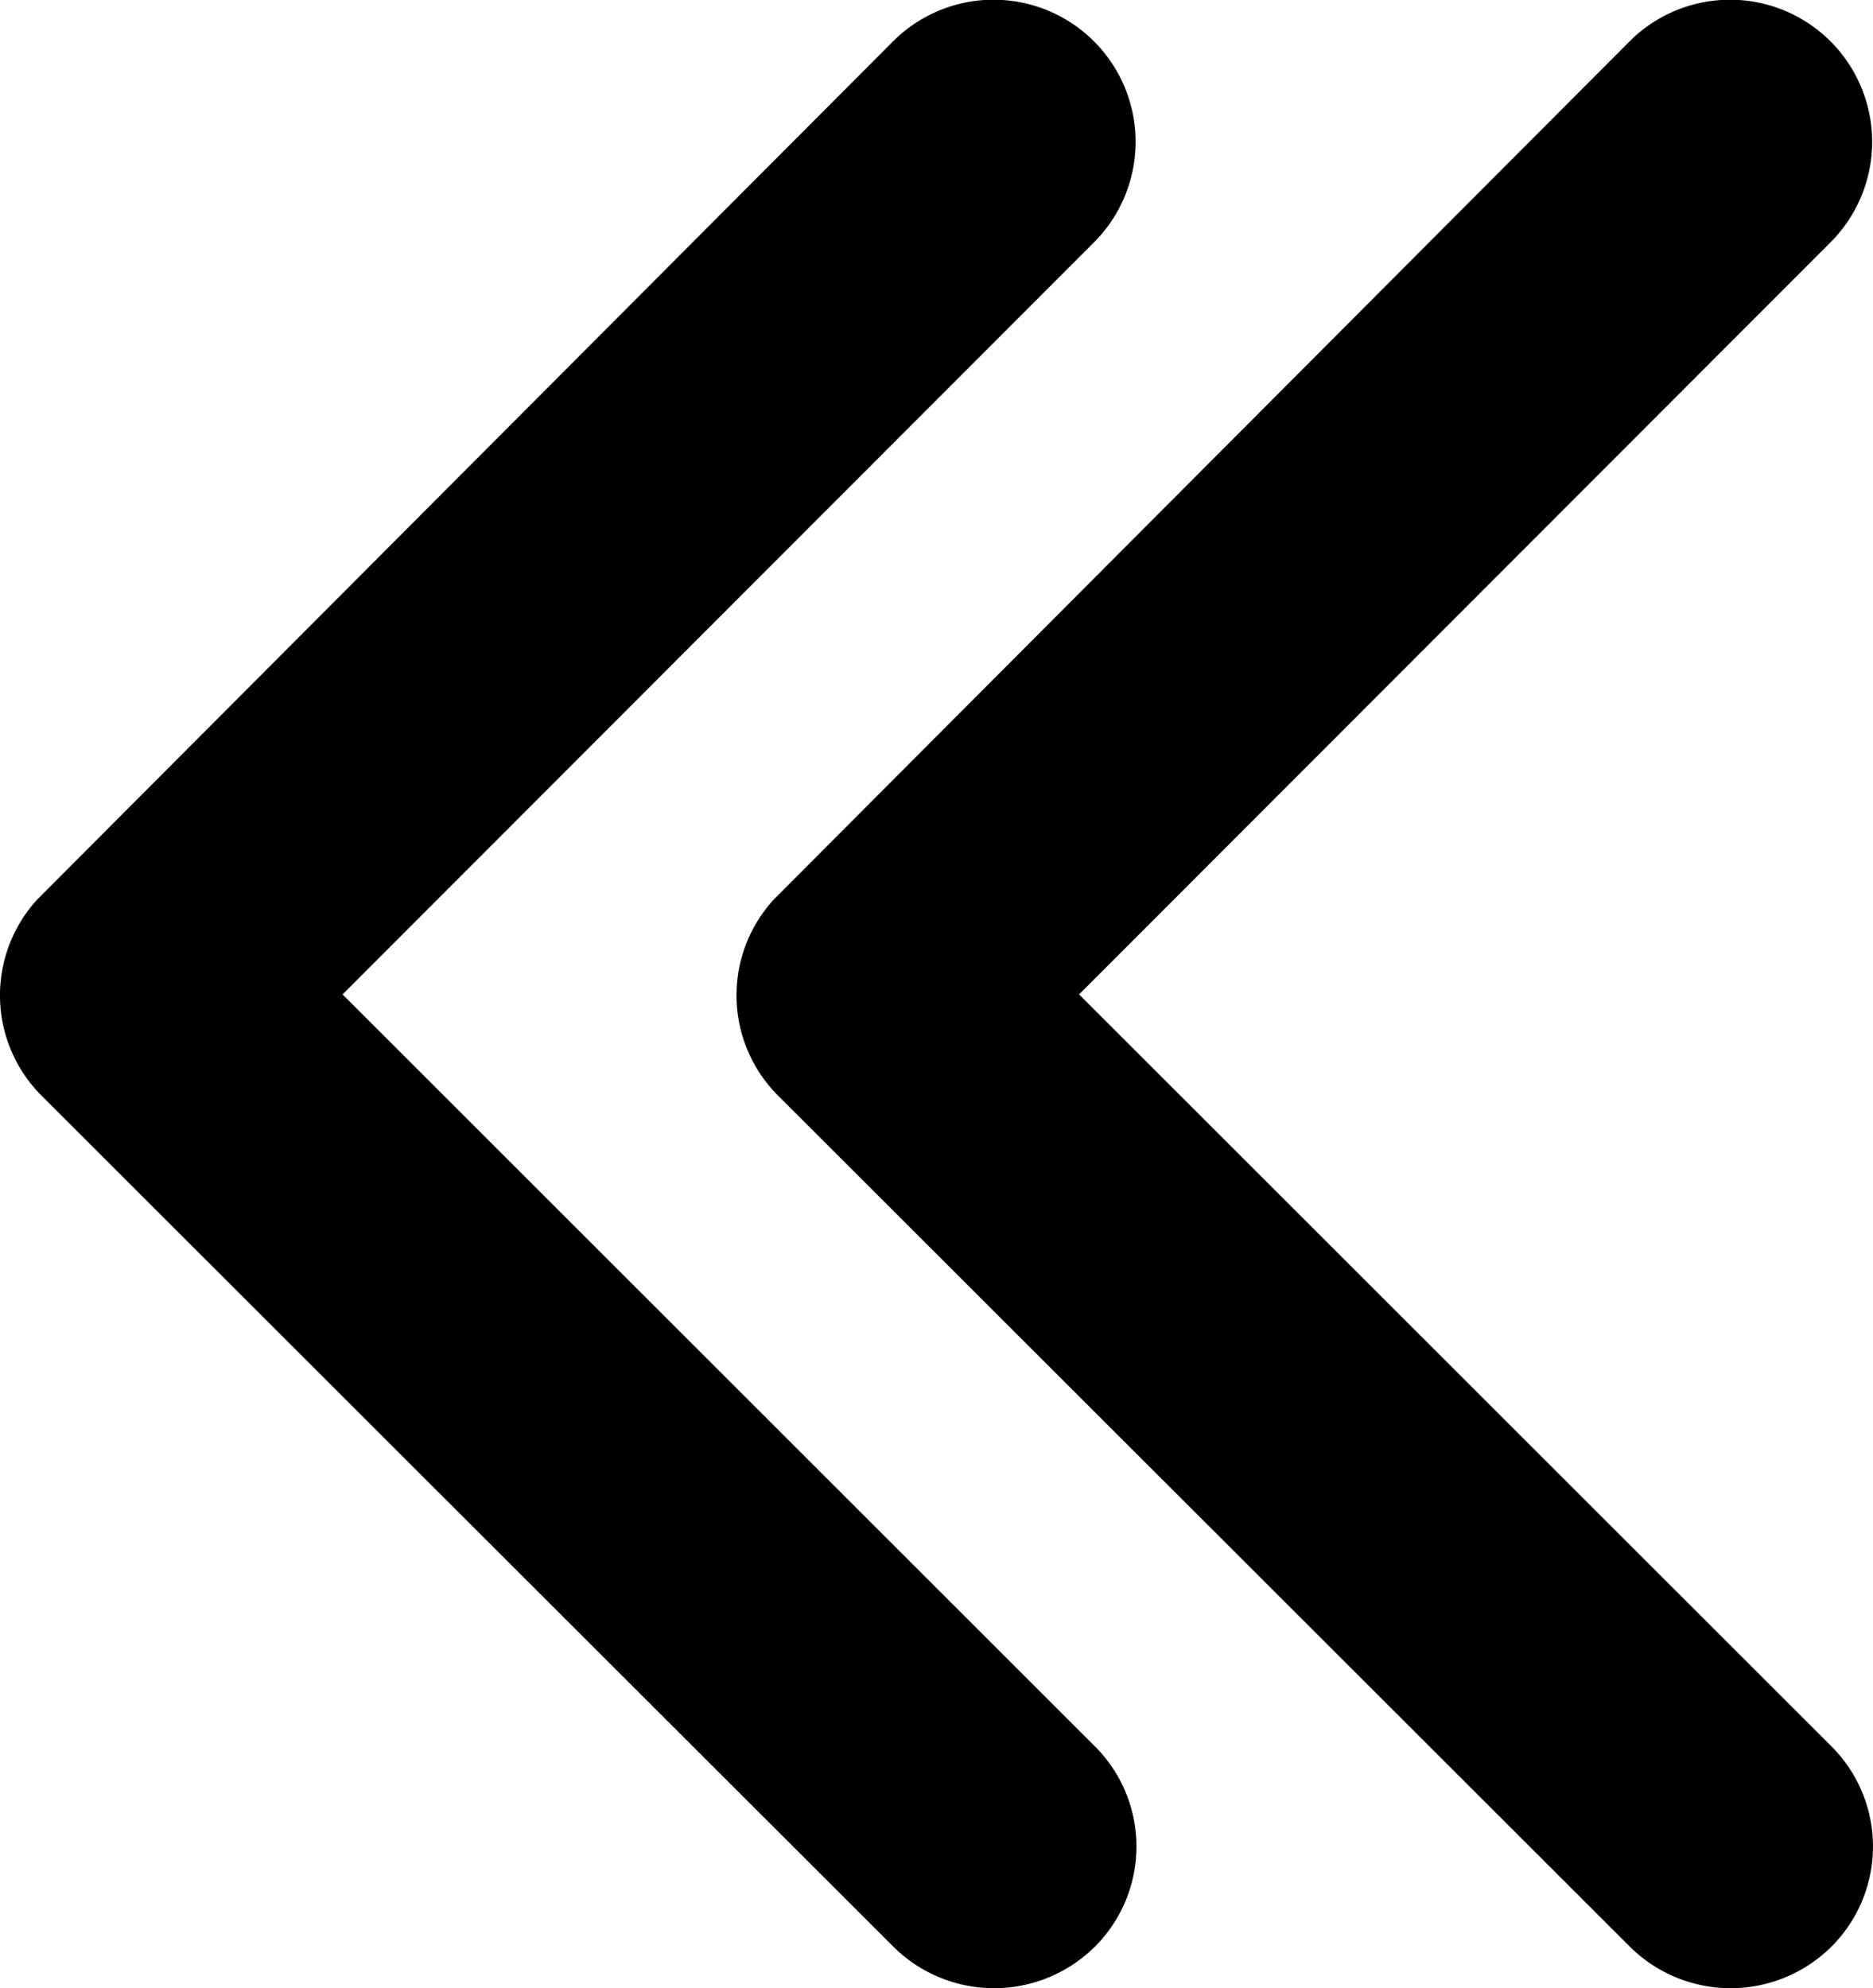 <svg xmlns="http://www.w3.org/2000/svg" width="22.254" height="23.616" viewBox="0 0 22.254 23.616">
  <g id="Grupo_366" data-name="Grupo 366" transform="translate(-671 -3155)">
    <path id="Icon_ionic-ios-arrow-forward" data-name="Icon ionic-ios-arrow-forward" d="M20.679,18,11.742,9.07a1.681,1.681,0,0,1,0-2.384,1.7,1.7,0,0,1,2.391,0L24.258,16.8a1.685,1.685,0,0,1,.049,2.327L14.14,29.32a1.688,1.688,0,0,1-2.391-2.384Z" transform="translate(695.749 3184.813) rotate(180)"/>
    <path id="Icon_ionic-ios-arrow-forward-2" data-name="Icon ionic-ios-arrow-forward" d="M20.679,18,11.742,9.07a1.681,1.681,0,0,1,0-2.384,1.7,1.7,0,0,1,2.391,0L24.258,16.8a1.685,1.685,0,0,1,.049,2.327L14.14,29.32a1.688,1.688,0,0,1-2.391-2.384Z" transform="translate(704.5 3184.813) rotate(180)"/>
  </g>
</svg>
